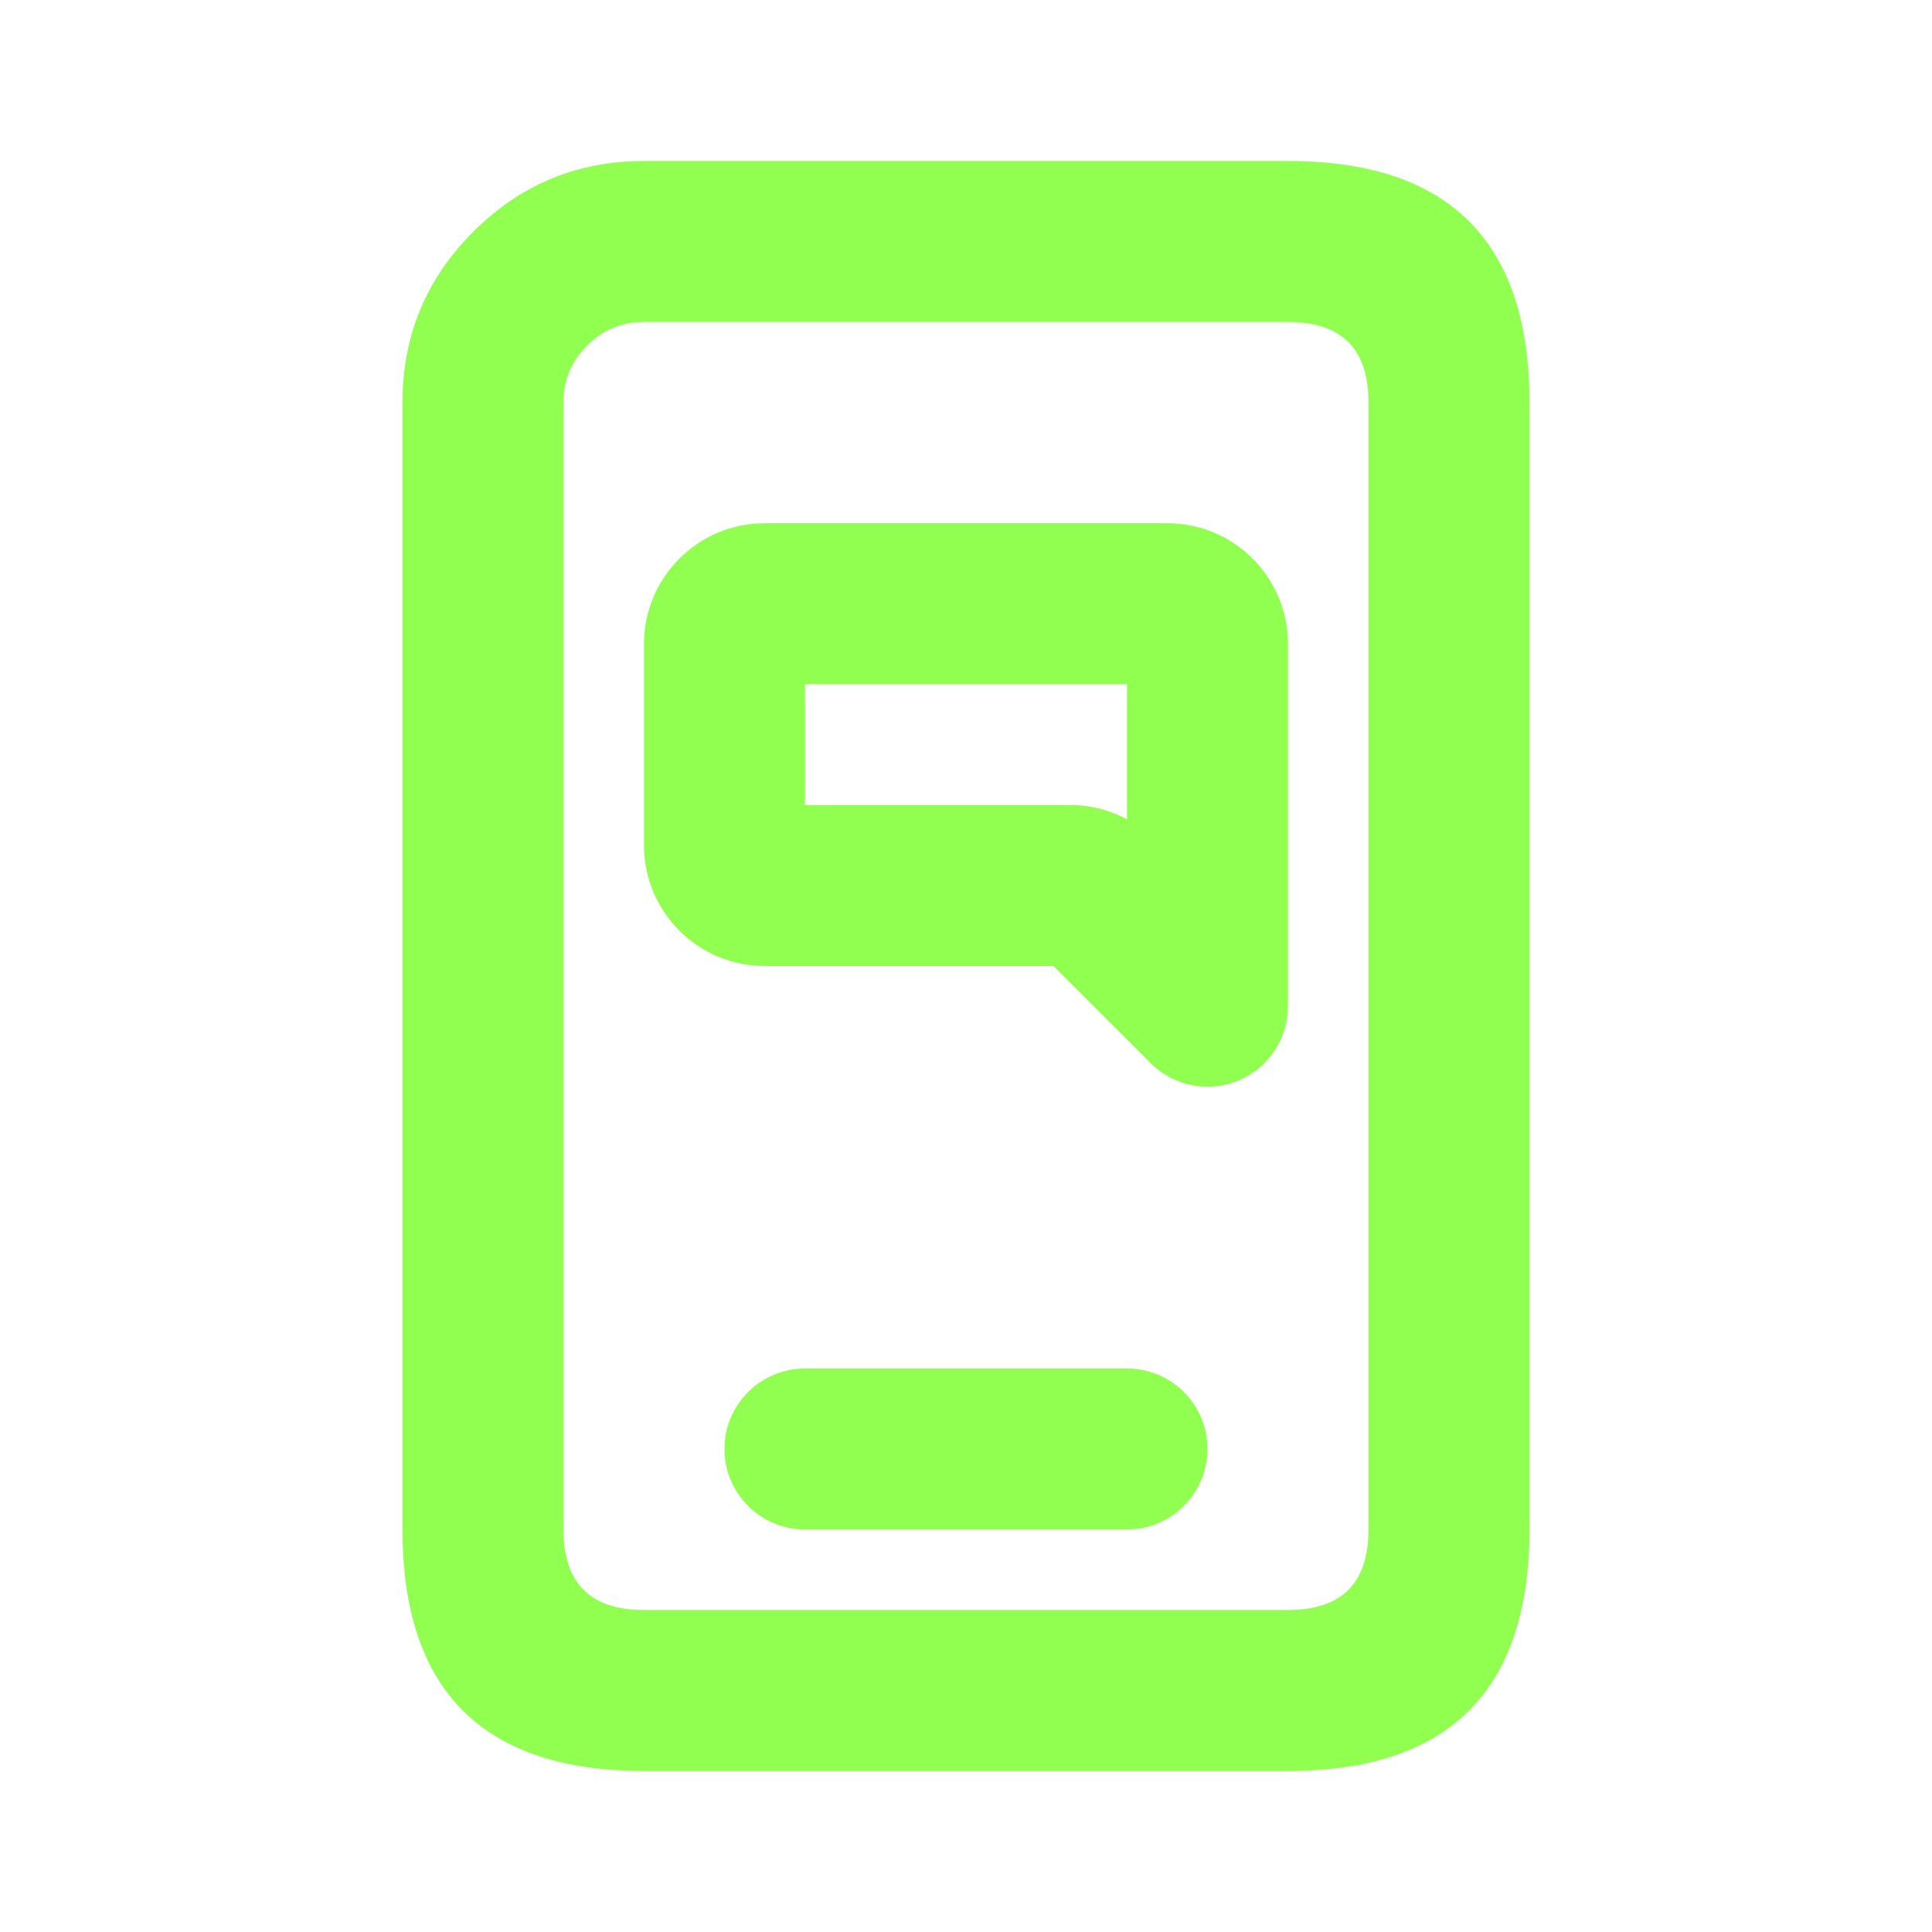 <svg width="42" height="42" viewBox="0 0 42 42" fill="none" xmlns="http://www.w3.org/2000/svg">
<path fill-rule="evenodd" clip-rule="evenodd" d="M28 3.5H14C12.55 3.5 11.313 4.013 10.288 5.038C9.263 6.063 8.75 7.3 8.75 8.75V33.25C8.75 36.75 10.5 38.5 14 38.5H28C31.5 38.5 33.25 36.75 33.25 33.25V8.75C33.25 5.25 31.5 3.5 28 3.5V3.5ZM12.25 8.75V28V33.25C12.25 34.417 12.833 35 14 35H28C29.167 35 29.75 34.417 29.75 33.25V28V8.75C29.75 7.583 29.167 7 28 7H14C13.517 7 13.104 7.171 12.763 7.513C12.421 7.854 12.25 8.267 12.25 8.75Z" fill="#91FF50"/>
<path fill-rule="evenodd" clip-rule="evenodd" d="M15.75 31.5C15.75 30.533 16.534 29.75 17.5 29.75H24.5C25.466 29.75 26.25 30.533 26.25 31.5C26.25 32.466 25.466 33.25 24.5 33.25H17.5C16.534 33.25 15.75 32.466 15.75 31.5Z" fill="#91FF50"/>
<path fill-rule="evenodd" clip-rule="evenodd" d="M14 14C14 12.55 15.175 11.375 16.625 11.375H25.375C26.825 11.375 28 12.55 28 14V21.875C28 22.583 27.574 23.221 26.92 23.492C26.266 23.763 25.513 23.613 25.013 23.112L22.9 21H16.625C15.175 21 14 19.825 14 18.375V14ZM17.5 14.875V17.5H23.263C23.698 17.5 24.123 17.608 24.5 17.81V14.875H17.5Z" fill="#91FF50"/>
</svg>
